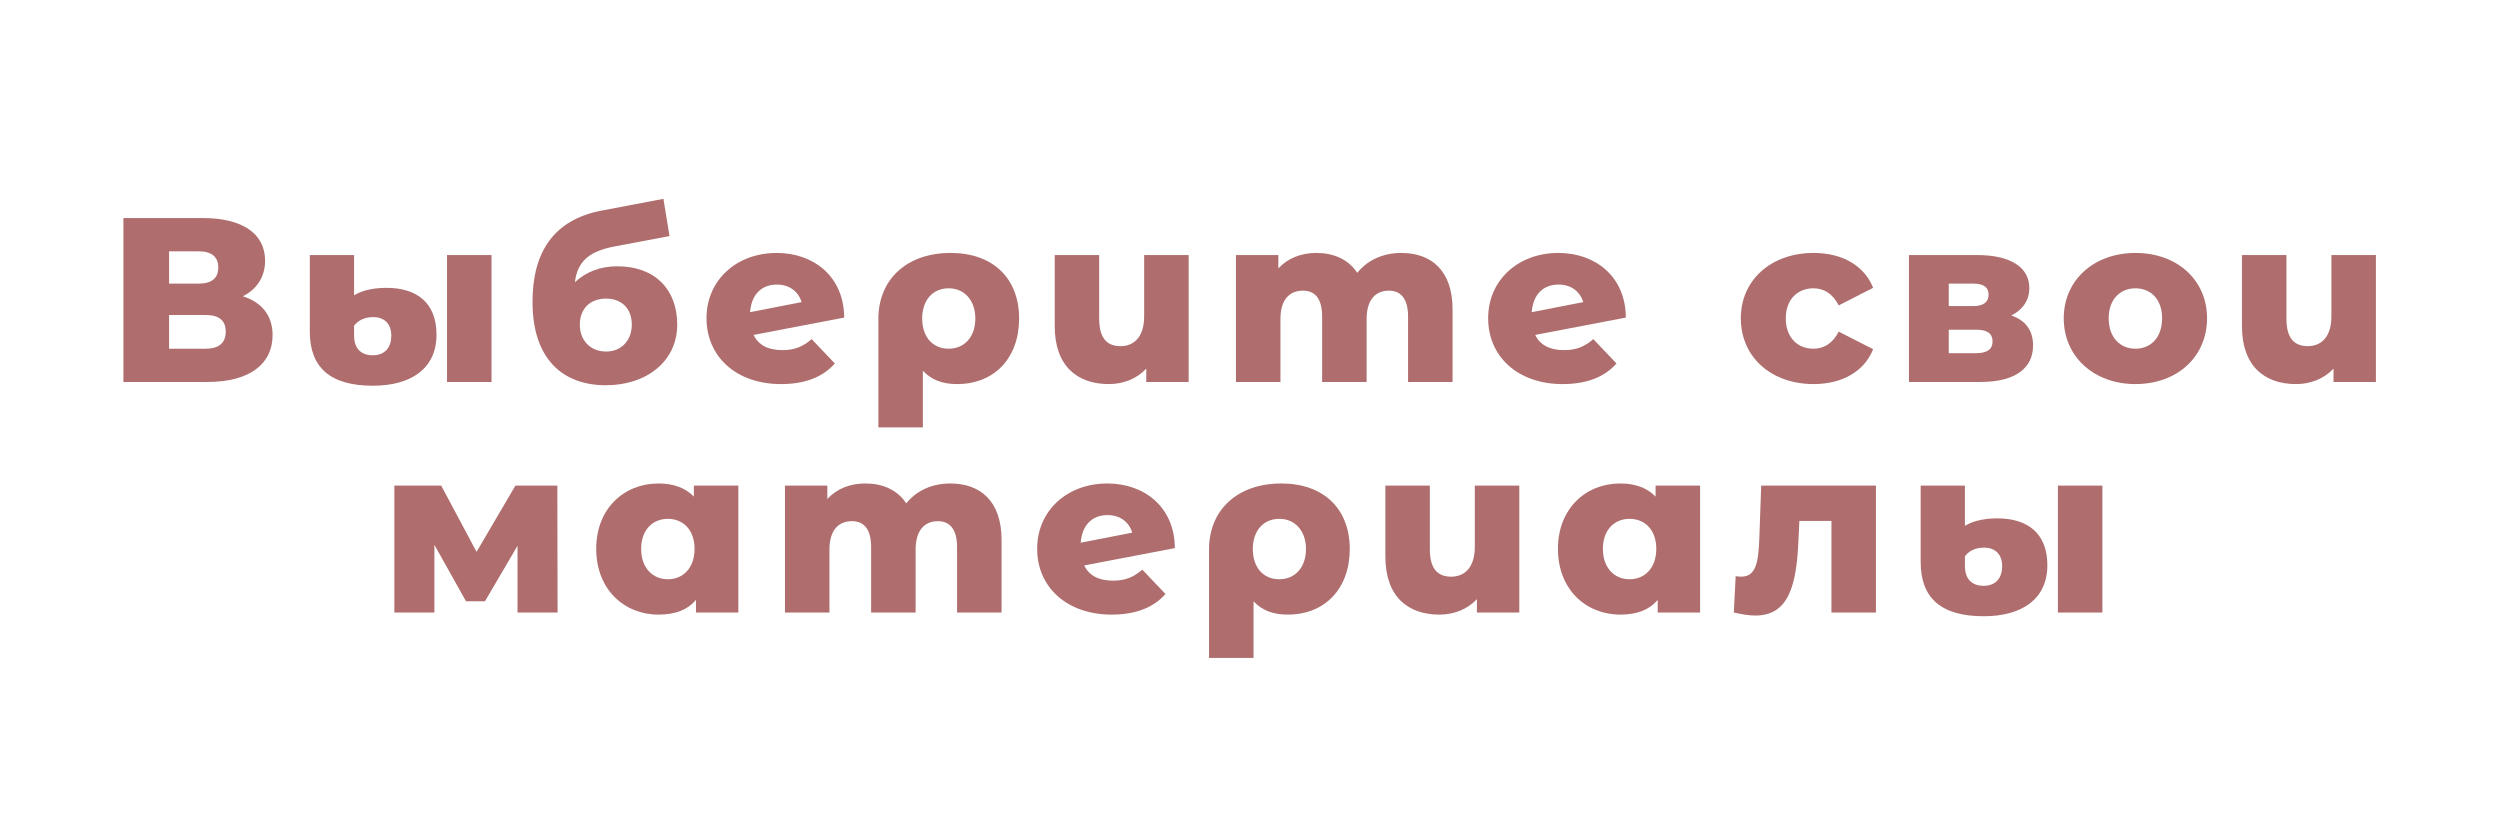 <?xml version="1.0" encoding="UTF-8"?> <svg xmlns="http://www.w3.org/2000/svg" xmlns:xlink="http://www.w3.org/1999/xlink" width="1133" zoomAndPan="magnify" viewBox="0 0 850.08 283.5" height="377" preserveAspectRatio="xMidYMid meet"> <defs> <filter x="0%" y="0%" width="100%" height="100%" id="id1"> <feColorMatrix values="0 0 0 0 1 0 0 0 0 1 0 0 0 0 1 0 0 0 1 0" color-interpolation-filters="sRGB"></feColorMatrix> </filter> <g></g> <mask id="id2"> <g filter="url(#id1)"> <rect x="-85.008" width="1020.096" fill="#000000" y="-28.35" height="340.2" fill-opacity="0.788"></rect> </g> </mask> <clipPath id="id3"> <rect x="0" width="787" y="0" height="178"></rect> </clipPath> </defs> <g mask="url(#id2)"> <g transform="matrix(1, 0, 0, 1, 34, 52)"> <g clip-path="url(#id3)"> <g fill="#994646" fill-opacity="1"> <g transform="translate(1.112, 78.176)"> <g> <path d="M 46.688 -29.211 C 51.477 -31.605 54.27 -35.832 54.27 -41.34 C 54.27 -50.598 46.449 -55.863 33.121 -55.863 L 5.984 -55.863 L 5.984 0 L 34.637 0 C 49 0 56.824 -6.145 56.824 -15.961 C 56.824 -22.664 53.152 -27.133 46.688 -29.211 Z M 21.547 -44.531 L 31.605 -44.531 C 36.074 -44.531 38.309 -42.617 38.309 -39.027 C 38.309 -35.355 36.074 -33.52 31.605 -33.52 L 21.547 -33.52 Z M 33.996 -11.332 L 21.547 -11.332 L 21.547 -22.824 L 33.996 -22.824 C 38.547 -22.824 40.859 -20.988 40.859 -17.16 C 40.859 -13.328 38.547 -11.332 33.996 -11.332 Z M 33.996 -11.332 "></path> </g> </g> </g> <g fill="#994646" fill-opacity="1"> <g transform="translate(66.393, 78.176)"> <g> <path d="M 25.699 1.277 C 38.625 1.277 47.406 -4.469 47.406 -16.121 C 47.406 -26.977 40.703 -32.082 30.328 -32.082 C 24.98 -32.082 21.309 -30.805 19.312 -29.527 L 19.312 -43.254 L 4.23 -43.254 L 4.23 -17.16 C 4.23 -4.949 11.172 1.277 25.699 1.277 Z M 50.996 0 L 66.16 0 L 66.16 -43.254 L 50.996 -43.254 Z M 25.699 -9.098 C 21.387 -9.098 19.312 -11.73 19.312 -15.801 L 19.312 -19.152 C 20.59 -20.91 22.824 -22.105 25.777 -22.105 C 29.848 -22.105 32.004 -19.633 32.004 -15.801 C 32.004 -11.973 30.008 -9.098 25.699 -9.098 Z M 25.699 -9.098 "></path> </g> </g> </g> <g fill="#994646" fill-opacity="1"> <g transform="translate(143.565, 78.176)"> <g> <path d="M 31.844 -39.426 C 25.938 -39.426 21.07 -37.43 17.398 -33.996 C 18.277 -41.102 22.188 -44.613 31.445 -46.289 L 49.641 -49.719 L 47.566 -62.41 L 26.574 -58.418 C 10.137 -55.305 2.953 -44.215 2.953 -27.293 C 2.953 -7.582 13.488 1.117 27.934 1.117 C 41.898 1.117 52.273 -7.102 52.273 -19.555 C 52.273 -31.605 44.613 -39.426 31.844 -39.426 Z M 28.012 -10.375 C 22.664 -10.375 19.074 -14.207 19.074 -19.473 C 19.074 -25.059 22.664 -28.41 28.012 -28.41 C 33.199 -28.41 36.793 -25.141 36.793 -19.555 C 36.793 -14.523 33.598 -10.375 28.012 -10.375 Z M 28.012 -10.375 "></path> </g> </g> </g> <g fill="#994646" fill-opacity="1"> <g transform="translate(203.658, 78.176)"> <g> <path d="M 28.012 -10.855 C 23.223 -10.855 19.871 -12.531 18.195 -16.043 L 49.082 -21.945 C 49 -36.074 38.547 -43.973 26.098 -43.973 C 12.371 -43.973 2.156 -34.715 2.156 -21.707 C 2.156 -8.777 12.129 0.719 27.535 0.719 C 35.754 0.719 41.82 -1.676 45.891 -6.305 L 37.988 -14.605 C 35.035 -12.051 32.242 -10.855 28.012 -10.855 Z M 26.176 -33.199 C 30.406 -33.199 33.52 -30.805 34.555 -27.215 L 17 -23.781 C 17.477 -29.926 20.988 -33.199 26.176 -33.199 Z M 26.176 -33.199 "></path> </g> </g> </g> <g fill="#994646" fill-opacity="1"> <g transform="translate(260.799, 78.176)"> <g> <path d="M 28.25 -43.973 C 13.328 -43.973 3.59 -35.035 3.59 -21.469 L 3.59 15.484 L 18.754 15.484 L 18.754 -3.832 C 21.629 -0.719 25.457 0.719 30.406 0.719 C 43.098 0.719 51.555 -8.141 51.555 -21.629 C 51.555 -35.355 42.617 -43.973 28.25 -43.973 Z M 27.535 -11.332 C 22.027 -11.332 18.516 -15.402 18.516 -21.629 C 18.516 -27.852 22.105 -31.922 27.535 -31.922 C 32.961 -31.922 36.633 -27.773 36.633 -21.629 C 36.633 -15.402 32.961 -11.332 27.535 -11.332 Z M 27.535 -11.332 "></path> </g> </g> </g> <g fill="#994646" fill-opacity="1"> <g transform="translate(320.493, 78.176)"> <g> <path d="M 34.477 -43.254 L 34.477 -22.426 C 34.477 -15.164 30.887 -12.211 26.418 -12.211 C 21.867 -12.211 19.152 -14.844 19.152 -21.547 L 19.152 -43.254 L 3.992 -43.254 L 3.992 -19.074 C 3.992 -5.348 11.73 0.719 22.426 0.719 C 27.293 0.719 31.922 -1.039 35.195 -4.551 L 35.195 0 L 49.641 0 L 49.641 -43.254 Z M 34.477 -43.254 "></path> </g> </g> </g> <g fill="#994646" fill-opacity="1"> <g transform="translate(381.145, 78.176)"> <g> <path d="M 61.453 -43.973 C 55.227 -43.973 49.879 -41.5 46.449 -37.191 C 43.414 -41.82 38.387 -43.973 32.48 -43.973 C 27.375 -43.973 22.824 -42.219 19.555 -38.707 L 19.555 -43.254 L 5.109 -43.254 L 5.109 0 L 20.27 0 L 20.27 -21.469 C 20.27 -28.172 23.465 -31.125 27.934 -31.125 C 32.004 -31.125 34.477 -28.492 34.477 -22.266 L 34.477 0 L 49.641 0 L 49.641 -21.469 C 49.641 -28.172 52.832 -31.125 57.223 -31.125 C 61.211 -31.125 63.766 -28.492 63.766 -22.266 L 63.766 0 L 78.93 0 L 78.93 -24.742 C 78.93 -38.148 71.508 -43.973 61.453 -43.973 Z M 61.453 -43.973 "></path> </g> </g> </g> <g fill="#994646" fill-opacity="1"> <g transform="translate(470.048, 78.176)"> <g> <path d="M 28.012 -10.855 C 23.223 -10.855 19.871 -12.531 18.195 -16.043 L 49.082 -21.945 C 49 -36.074 38.547 -43.973 26.098 -43.973 C 12.371 -43.973 2.156 -34.715 2.156 -21.707 C 2.156 -8.777 12.129 0.719 27.535 0.719 C 35.754 0.719 41.82 -1.676 45.891 -6.305 L 37.988 -14.605 C 35.035 -12.051 32.242 -10.855 28.012 -10.855 Z M 26.176 -33.199 C 30.406 -33.199 33.52 -30.805 34.555 -27.215 L 17 -23.781 C 17.477 -29.926 20.988 -33.199 26.176 -33.199 Z M 26.176 -33.199 "></path> </g> </g> </g> <g fill="#994646" fill-opacity="1"> <g transform="translate(527.188, 78.176)"> <g></g> </g> </g> <g fill="#994646" fill-opacity="1"> <g transform="translate(556.317, 78.176)"> <g> <path d="M 26.816 0.719 C 36.633 0.719 44.133 -3.672 47.086 -11.172 L 35.355 -17.16 C 33.281 -13.09 30.246 -11.332 26.734 -11.332 C 21.469 -11.332 17.316 -15.004 17.316 -21.707 C 17.316 -28.25 21.469 -31.922 26.734 -31.922 C 30.246 -31.922 33.281 -30.168 35.355 -26.098 L 47.086 -32.082 C 44.133 -39.586 36.633 -43.973 26.816 -43.973 C 12.289 -43.973 1.996 -34.715 1.996 -21.707 C 1.996 -8.539 12.289 0.719 26.816 0.719 Z M 26.816 0.719 "></path> </g> </g> </g> <g fill="#994646" fill-opacity="1"> <g transform="translate(610.505, 78.176)"> <g> <path d="M 39.984 -22.664 C 43.895 -24.582 46.129 -27.852 46.129 -32.004 C 46.129 -39.184 39.586 -43.254 28.332 -43.254 L 5.109 -43.254 L 5.109 0 L 29.449 0 C 41.578 0 47.406 -4.867 47.406 -12.449 C 47.406 -17.477 44.93 -20.988 39.984 -22.664 Z M 18.676 -33.52 L 26.977 -33.52 C 30.488 -33.52 32.242 -32.32 32.242 -29.77 C 32.242 -27.215 30.488 -25.859 26.977 -25.859 L 18.676 -25.859 Z M 28.094 -9.816 L 18.676 -9.816 L 18.676 -17.797 L 28.25 -17.797 C 31.844 -17.797 33.598 -16.441 33.598 -13.809 C 33.598 -11.172 31.762 -9.816 28.094 -9.816 Z M 28.094 -9.816 "></path> </g> </g> </g> <g fill="#994646" fill-opacity="1"> <g transform="translate(666.369, 78.176)"> <g> <path d="M 26.418 0.719 C 40.703 0.719 50.836 -8.621 50.836 -21.707 C 50.836 -34.715 40.703 -43.973 26.418 -43.973 C 12.289 -43.973 1.996 -34.715 1.996 -21.707 C 1.996 -8.621 12.289 0.719 26.418 0.719 Z M 26.418 -11.332 C 21.309 -11.332 17.316 -15.082 17.316 -21.707 C 17.316 -28.25 21.309 -31.922 26.418 -31.922 C 31.605 -31.922 35.516 -28.25 35.516 -21.707 C 35.516 -15.082 31.605 -11.332 26.418 -11.332 Z M 26.418 -11.332 "></path> </g> </g> </g> <g fill="#994646" fill-opacity="1"> <g transform="translate(725.106, 78.176)"> <g> <path d="M 34.477 -43.254 L 34.477 -22.426 C 34.477 -15.164 30.887 -12.211 26.418 -12.211 C 21.867 -12.211 19.152 -14.844 19.152 -21.547 L 19.152 -43.254 L 3.992 -43.254 L 3.992 -19.074 C 3.992 -5.348 11.73 0.719 22.426 0.719 C 27.293 0.719 31.922 -1.039 35.195 -4.551 L 35.195 0 L 49.641 0 L 49.641 -43.254 Z M 34.477 -43.254 "></path> </g> </g> </g> <g fill="#994646" fill-opacity="1"> <g transform="translate(94.327, 156.741)"> <g> <path d="M 60.734 0 L 60.652 -43.254 L 46.367 -43.254 L 33.121 -20.672 L 21.07 -43.254 L 5.109 -43.254 L 5.109 0 L 18.754 0 L 18.754 -23.062 L 29.527 -3.832 L 35.992 -3.832 L 47.086 -22.746 L 47.086 0 Z M 60.734 0 "></path> </g> </g> </g> <g fill="#994646" fill-opacity="1"> <g transform="translate(166.072, 156.741)"> <g> <path d="M 35.434 -43.254 L 35.434 -39.504 C 32.48 -42.539 28.41 -43.973 23.383 -43.973 C 11.652 -43.973 2.156 -35.434 2.156 -21.707 C 2.156 -7.902 11.652 0.719 23.383 0.719 C 29.051 0.719 33.281 -0.879 36.152 -4.309 L 36.152 0 L 50.598 0 L 50.598 -43.254 Z M 26.574 -11.332 C 21.469 -11.332 17.477 -15.082 17.477 -21.707 C 17.477 -28.25 21.469 -31.922 26.574 -31.922 C 31.684 -31.922 35.672 -28.25 35.672 -21.707 C 35.672 -15.082 31.684 -11.332 26.574 -11.332 Z M 26.574 -11.332 "></path> </g> </g> </g> <g fill="#994646" fill-opacity="1"> <g transform="translate(227.442, 156.741)"> <g> <path d="M 61.453 -43.973 C 55.227 -43.973 49.879 -41.5 46.449 -37.191 C 43.414 -41.82 38.387 -43.973 32.48 -43.973 C 27.375 -43.973 22.824 -42.219 19.555 -38.707 L 19.555 -43.254 L 5.109 -43.254 L 5.109 0 L 20.27 0 L 20.27 -21.469 C 20.27 -28.172 23.465 -31.125 27.934 -31.125 C 32.004 -31.125 34.477 -28.492 34.477 -22.266 L 34.477 0 L 49.641 0 L 49.641 -21.469 C 49.641 -28.172 52.832 -31.125 57.223 -31.125 C 61.211 -31.125 63.766 -28.492 63.766 -22.266 L 63.766 0 L 78.93 0 L 78.93 -24.742 C 78.93 -38.148 71.508 -43.973 61.453 -43.973 Z M 61.453 -43.973 "></path> </g> </g> </g> <g fill="#994646" fill-opacity="1"> <g transform="translate(316.344, 156.741)"> <g> <path d="M 28.012 -10.855 C 23.223 -10.855 19.871 -12.531 18.195 -16.043 L 49.082 -21.945 C 49 -36.074 38.547 -43.973 26.098 -43.973 C 12.371 -43.973 2.156 -34.715 2.156 -21.707 C 2.156 -8.777 12.129 0.719 27.535 0.719 C 35.754 0.719 41.82 -1.676 45.891 -6.305 L 37.988 -14.605 C 35.035 -12.051 32.242 -10.855 28.012 -10.855 Z M 26.176 -33.199 C 30.406 -33.199 33.52 -30.805 34.555 -27.215 L 17 -23.781 C 17.477 -29.926 20.988 -33.199 26.176 -33.199 Z M 26.176 -33.199 "></path> </g> </g> </g> <g fill="#994646" fill-opacity="1"> <g transform="translate(373.485, 156.741)"> <g> <path d="M 28.25 -43.973 C 13.328 -43.973 3.59 -35.035 3.59 -21.469 L 3.59 15.484 L 18.754 15.484 L 18.754 -3.832 C 21.629 -0.719 25.457 0.719 30.406 0.719 C 43.098 0.719 51.555 -8.141 51.555 -21.629 C 51.555 -35.355 42.617 -43.973 28.25 -43.973 Z M 27.535 -11.332 C 22.027 -11.332 18.516 -15.402 18.516 -21.629 C 18.516 -27.852 22.105 -31.922 27.535 -31.922 C 32.961 -31.922 36.633 -27.773 36.633 -21.629 C 36.633 -15.402 32.961 -11.332 27.535 -11.332 Z M 27.535 -11.332 "></path> </g> </g> </g> <g fill="#994646" fill-opacity="1"> <g transform="translate(433.179, 156.741)"> <g> <path d="M 34.477 -43.254 L 34.477 -22.426 C 34.477 -15.164 30.887 -12.211 26.418 -12.211 C 21.867 -12.211 19.152 -14.844 19.152 -21.547 L 19.152 -43.254 L 3.992 -43.254 L 3.992 -19.074 C 3.992 -5.348 11.73 0.719 22.426 0.719 C 27.293 0.719 31.922 -1.039 35.195 -4.551 L 35.195 0 L 49.641 0 L 49.641 -43.254 Z M 34.477 -43.254 "></path> </g> </g> </g> <g fill="#994646" fill-opacity="1"> <g transform="translate(493.831, 156.741)"> <g> <path d="M 35.434 -43.254 L 35.434 -39.504 C 32.48 -42.539 28.41 -43.973 23.383 -43.973 C 11.652 -43.973 2.156 -35.434 2.156 -21.707 C 2.156 -7.902 11.652 0.719 23.383 0.719 C 29.051 0.719 33.281 -0.879 36.152 -4.309 L 36.152 0 L 50.598 0 L 50.598 -43.254 Z M 26.574 -11.332 C 21.469 -11.332 17.477 -15.082 17.477 -21.707 C 17.477 -28.25 21.469 -31.922 26.574 -31.922 C 31.684 -31.922 35.672 -28.25 35.672 -21.707 C 35.672 -15.082 31.684 -11.332 26.574 -11.332 Z M 26.574 -11.332 "></path> </g> </g> </g> <g fill="#994646" fill-opacity="1"> <g transform="translate(555.202, 156.741)"> <g> <path d="M 10.055 -43.254 L 9.418 -25.219 C 9.098 -17.797 8.539 -12.211 3.273 -12.211 C 2.715 -12.211 2.074 -12.289 1.355 -12.371 L 0.719 0 C 3.512 0.637 5.984 1.039 8.059 1.039 C 19.312 1.039 22.105 -9.02 22.746 -24.582 L 23.062 -31.203 L 33.996 -31.203 L 33.996 0 L 49.16 0 L 49.16 -43.254 Z M 10.055 -43.254 "></path> </g> </g> </g> <g fill="#994646" fill-opacity="1"> <g transform="translate(615.375, 156.741)"> <g> <path d="M 25.699 1.277 C 38.625 1.277 47.406 -4.469 47.406 -16.121 C 47.406 -26.977 40.703 -32.082 30.328 -32.082 C 24.98 -32.082 21.309 -30.805 19.312 -29.527 L 19.312 -43.254 L 4.23 -43.254 L 4.23 -17.16 C 4.23 -4.949 11.172 1.277 25.699 1.277 Z M 50.996 0 L 66.16 0 L 66.16 -43.254 L 50.996 -43.254 Z M 25.699 -9.098 C 21.387 -9.098 19.312 -11.73 19.312 -15.801 L 19.312 -19.152 C 20.59 -20.91 22.824 -22.105 25.777 -22.105 C 29.848 -22.105 32.004 -19.633 32.004 -15.801 C 32.004 -11.973 30.008 -9.098 25.699 -9.098 Z M 25.699 -9.098 "></path> </g> </g> </g> </g> </g> </g> </svg> 